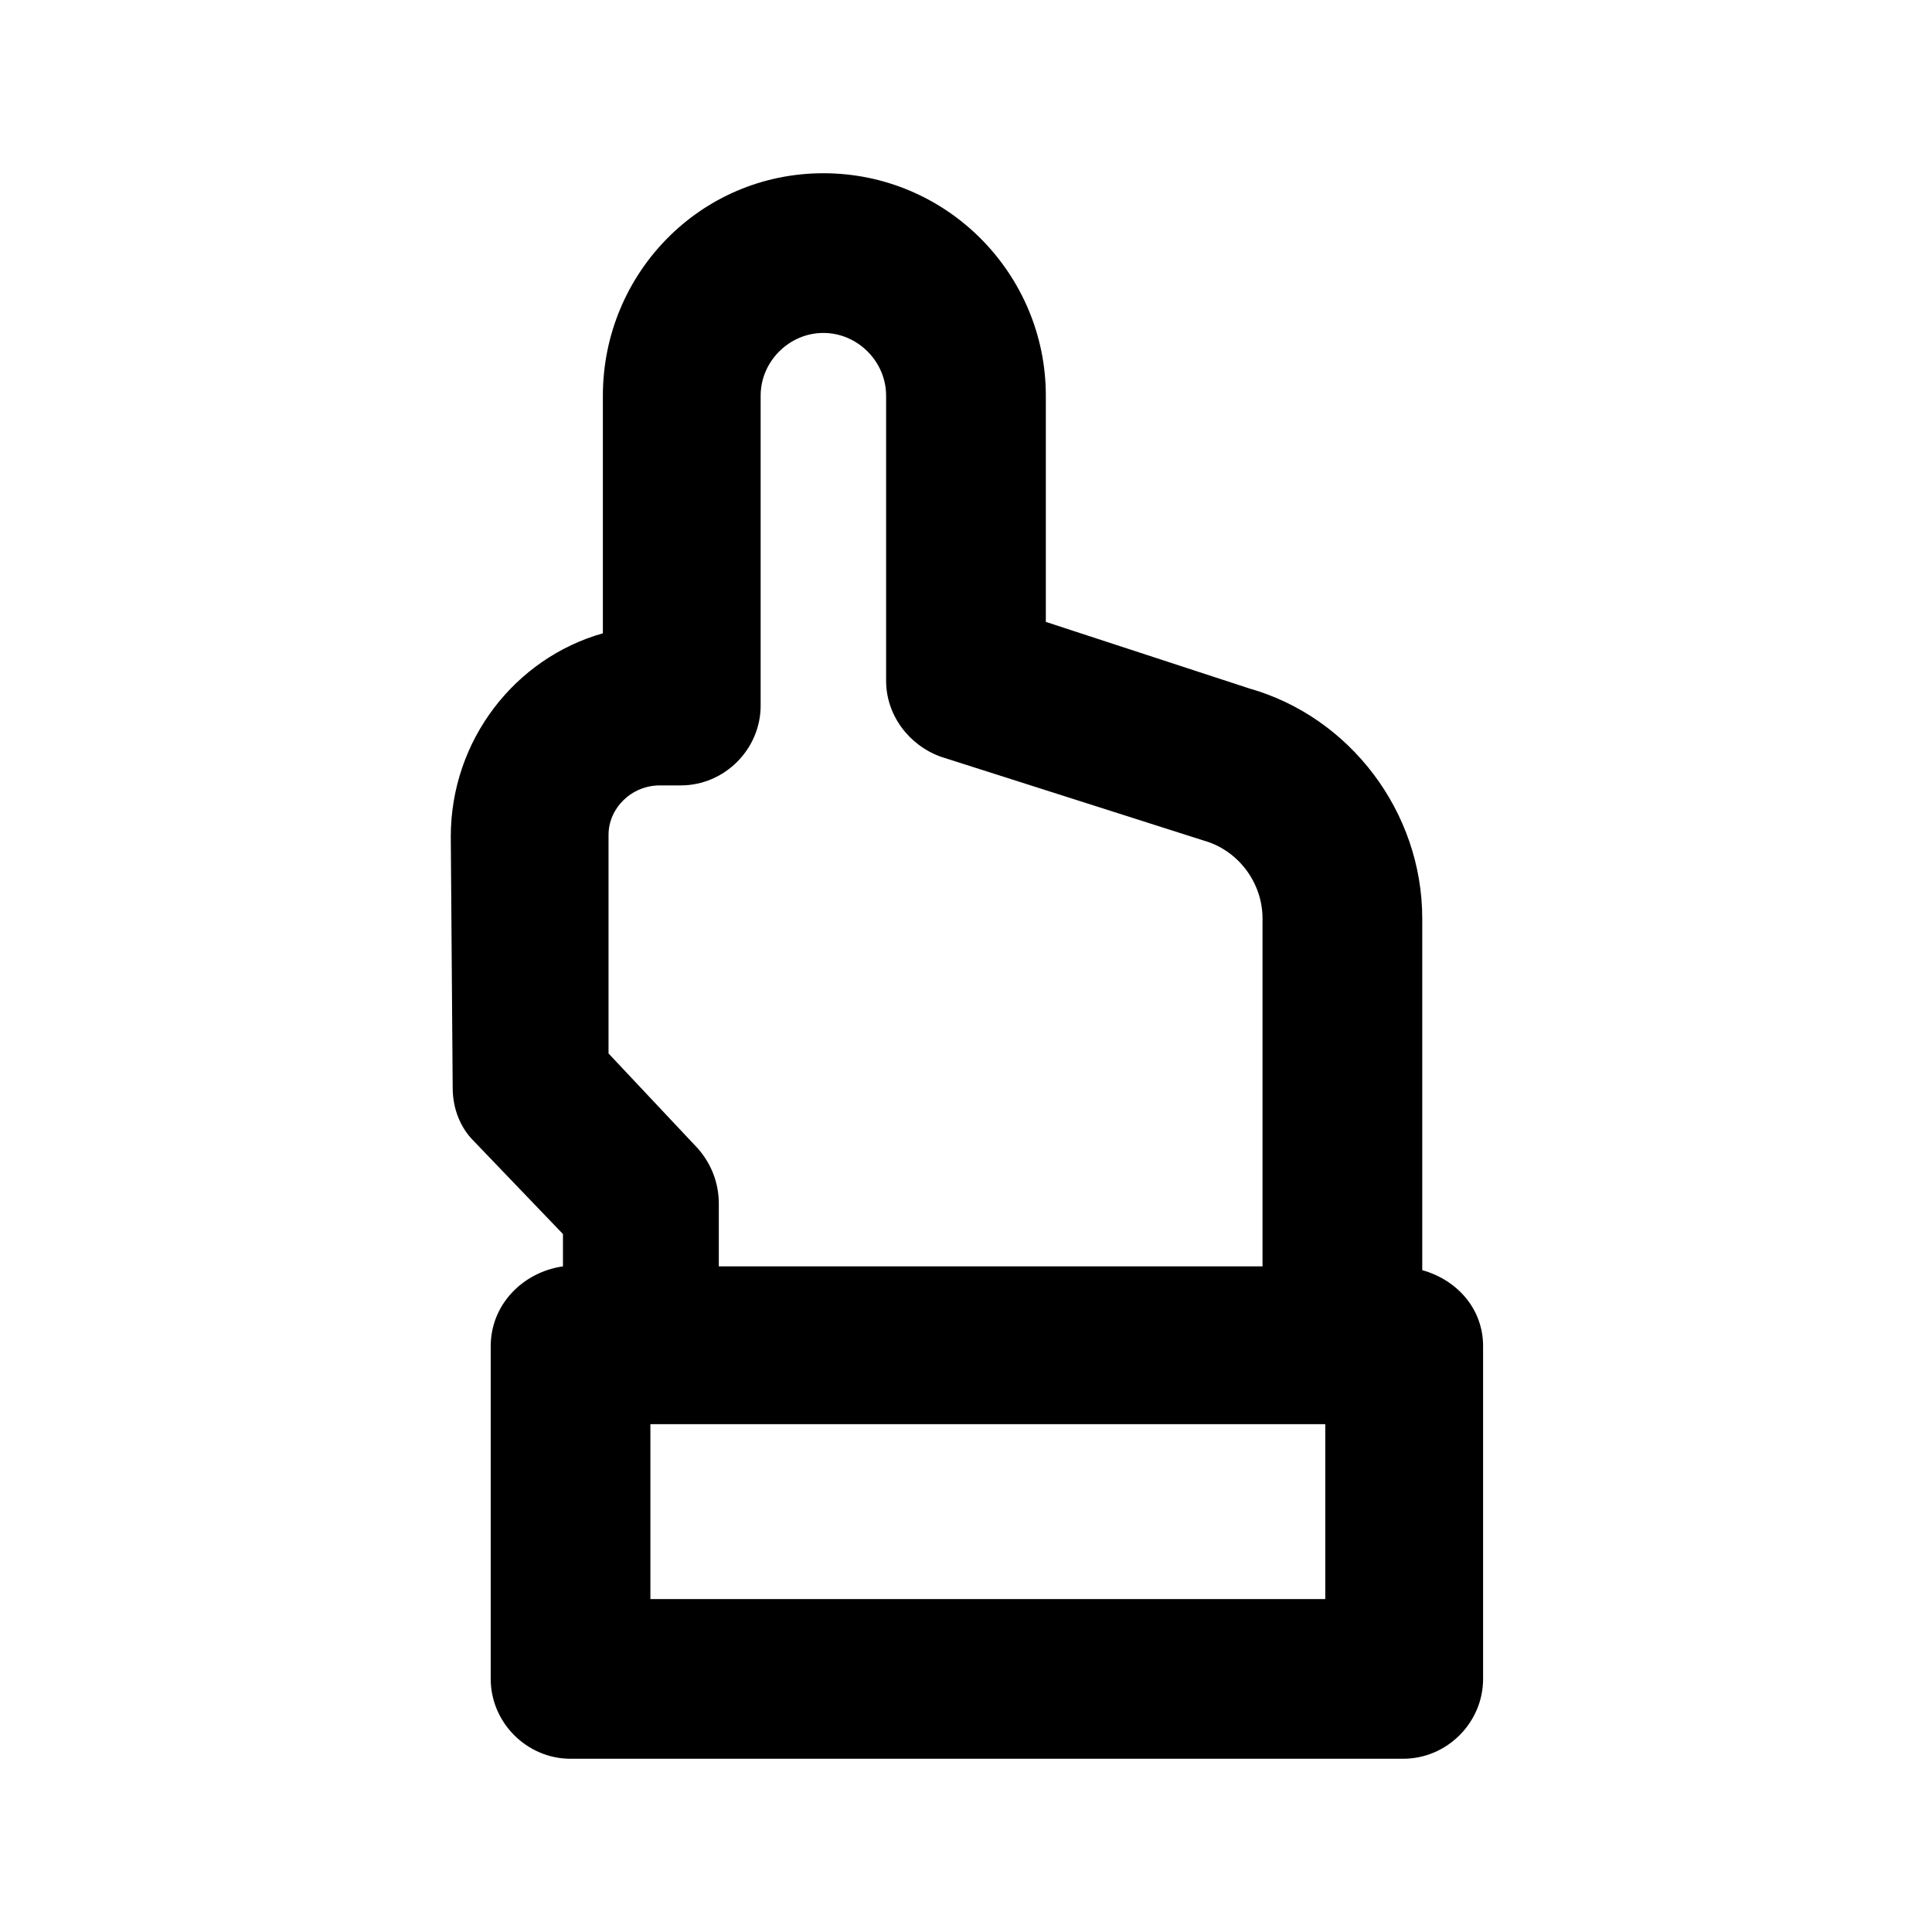 <?xml version="1.0" encoding="UTF-8"?>
<!-- Uploaded to: ICON Repo, www.iconrepo.com, Generator: ICON Repo Mixer Tools -->
<svg fill="#000000" width="800px" height="800px" version="1.1" viewBox="144 144 512 512" xmlns="http://www.w3.org/2000/svg">
 <path d="m520.91 480.61v-93.207c0-28.215-19.145-53.402-45.848-60.961l-53.906-17.633v-59.953c0-32.242-26.199-58.945-58.945-58.945-32.75 0-58.445 26.703-58.445 58.945v62.977c-23.176 6.551-40.305 28.215-40.305 53.906l0.504 66.504c0 5.543 2.016 10.578 5.543 14.105l23.68 24.688v8.566c-10.582 1.512-19.145 10.074-19.145 21.16v88.168c0 11.586 9.574 21.16 21.16 21.16l220.67-0.004c11.586 0 21.16-9.574 21.16-21.16v-88.164c0-10.078-7.055-17.633-16.121-20.152zm-202.03-128.47h5.539c11.586 0 21.16-9.574 21.16-21.16v-82.121c0-9.07 7.559-16.625 16.625-16.625 9.07 0 16.625 7.559 16.625 16.625v75.57c0 9.07 6.047 17.129 14.609 20.152l69.527 22.168c9.07 2.519 15.617 11.082 15.617 20.656v92.195l-144.09 0.004v-16.625c0-5.543-2.016-10.578-5.543-14.609l-23.68-25.191v-57.938c0-7.055 6.047-13.102 13.605-13.102zm175.83 215.63h-178.35v-46.352h178.85v46.352z"/>
</svg>